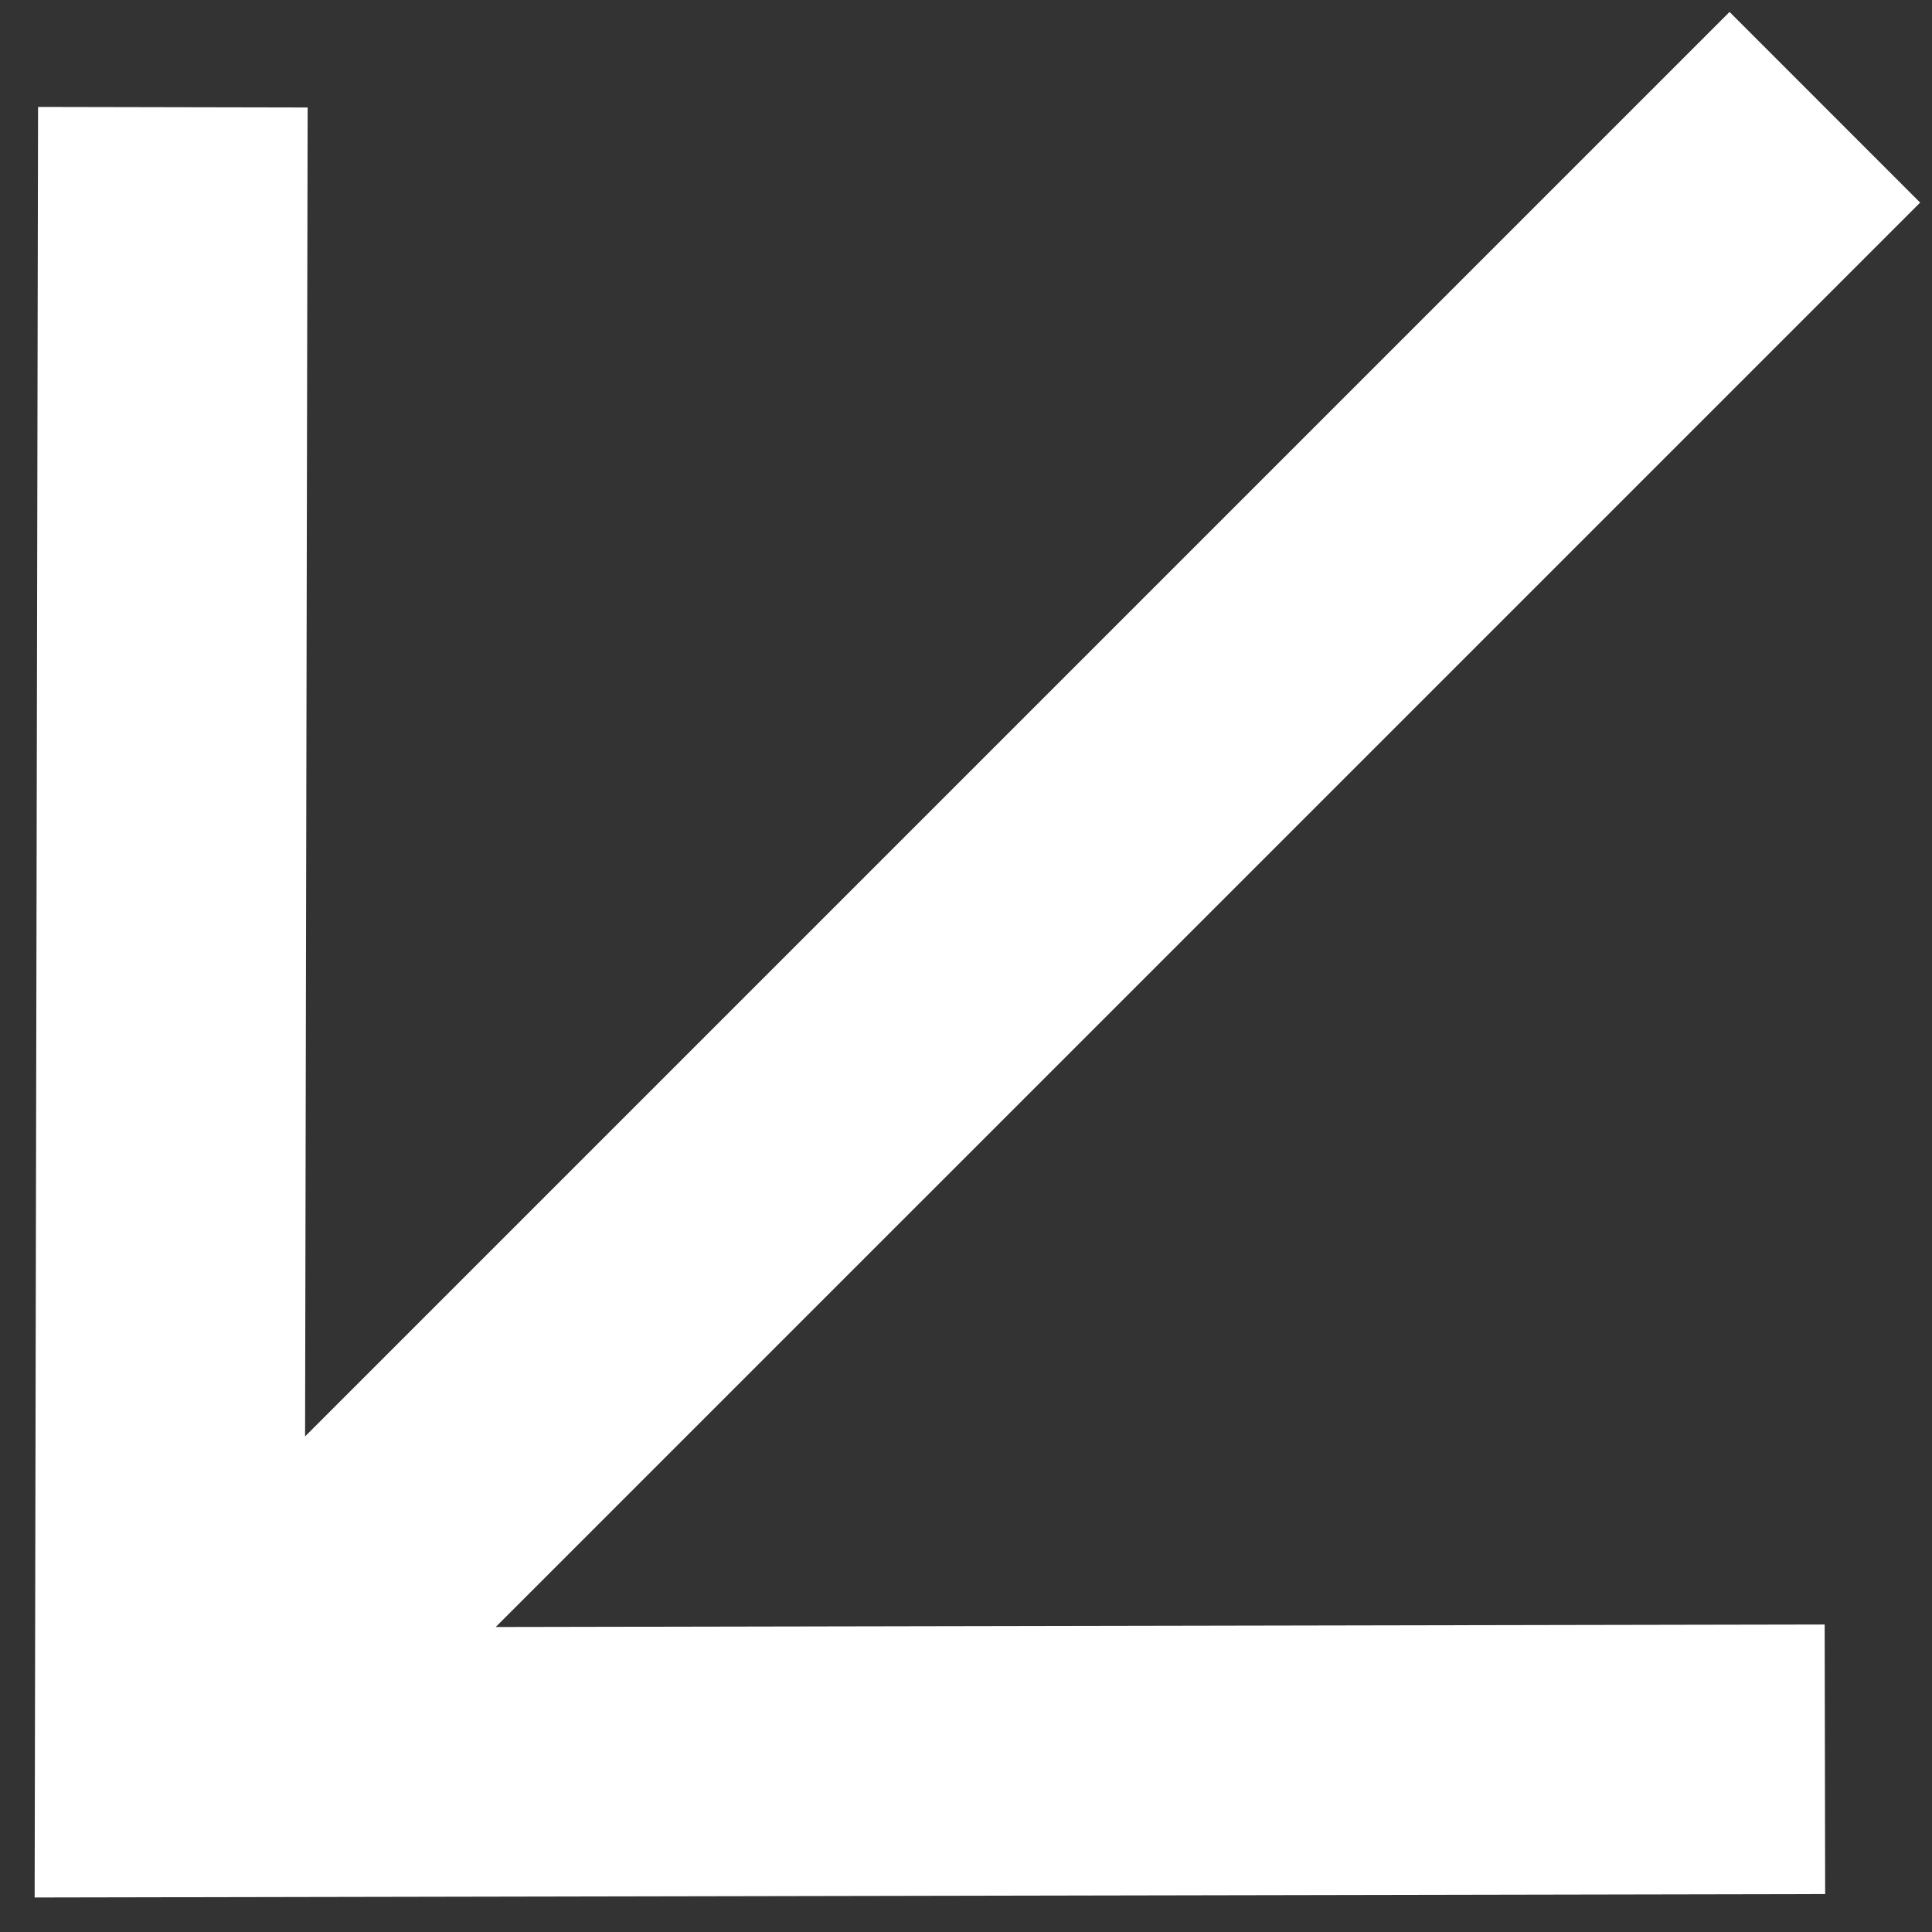 <?xml version="1.0" encoding="UTF-8"?> <svg xmlns="http://www.w3.org/2000/svg" width="43" height="43" viewBox="0 0 43 43" fill="none"><rect x="0" y="0" width="43" height="43" fill="#333333" stroke="none"/><g clip-path="url(#clip0_1952_1045)"><path fill-rule="evenodd" clip-rule="evenodd" d="M42.736 4.509L11.033 36.212L40.611 36.156L40.622 42.156L0.771 42.232L0.847 2.38L6.847 2.392L6.79 31.97L38.494 0.266L42.736 4.509Z" fill="white"></path></g><defs><clipPath id="clip0_1952_1045"><rect width="43" height="43" fill="white" transform="translate(43) rotate(90)"></rect></clipPath></defs></svg> 